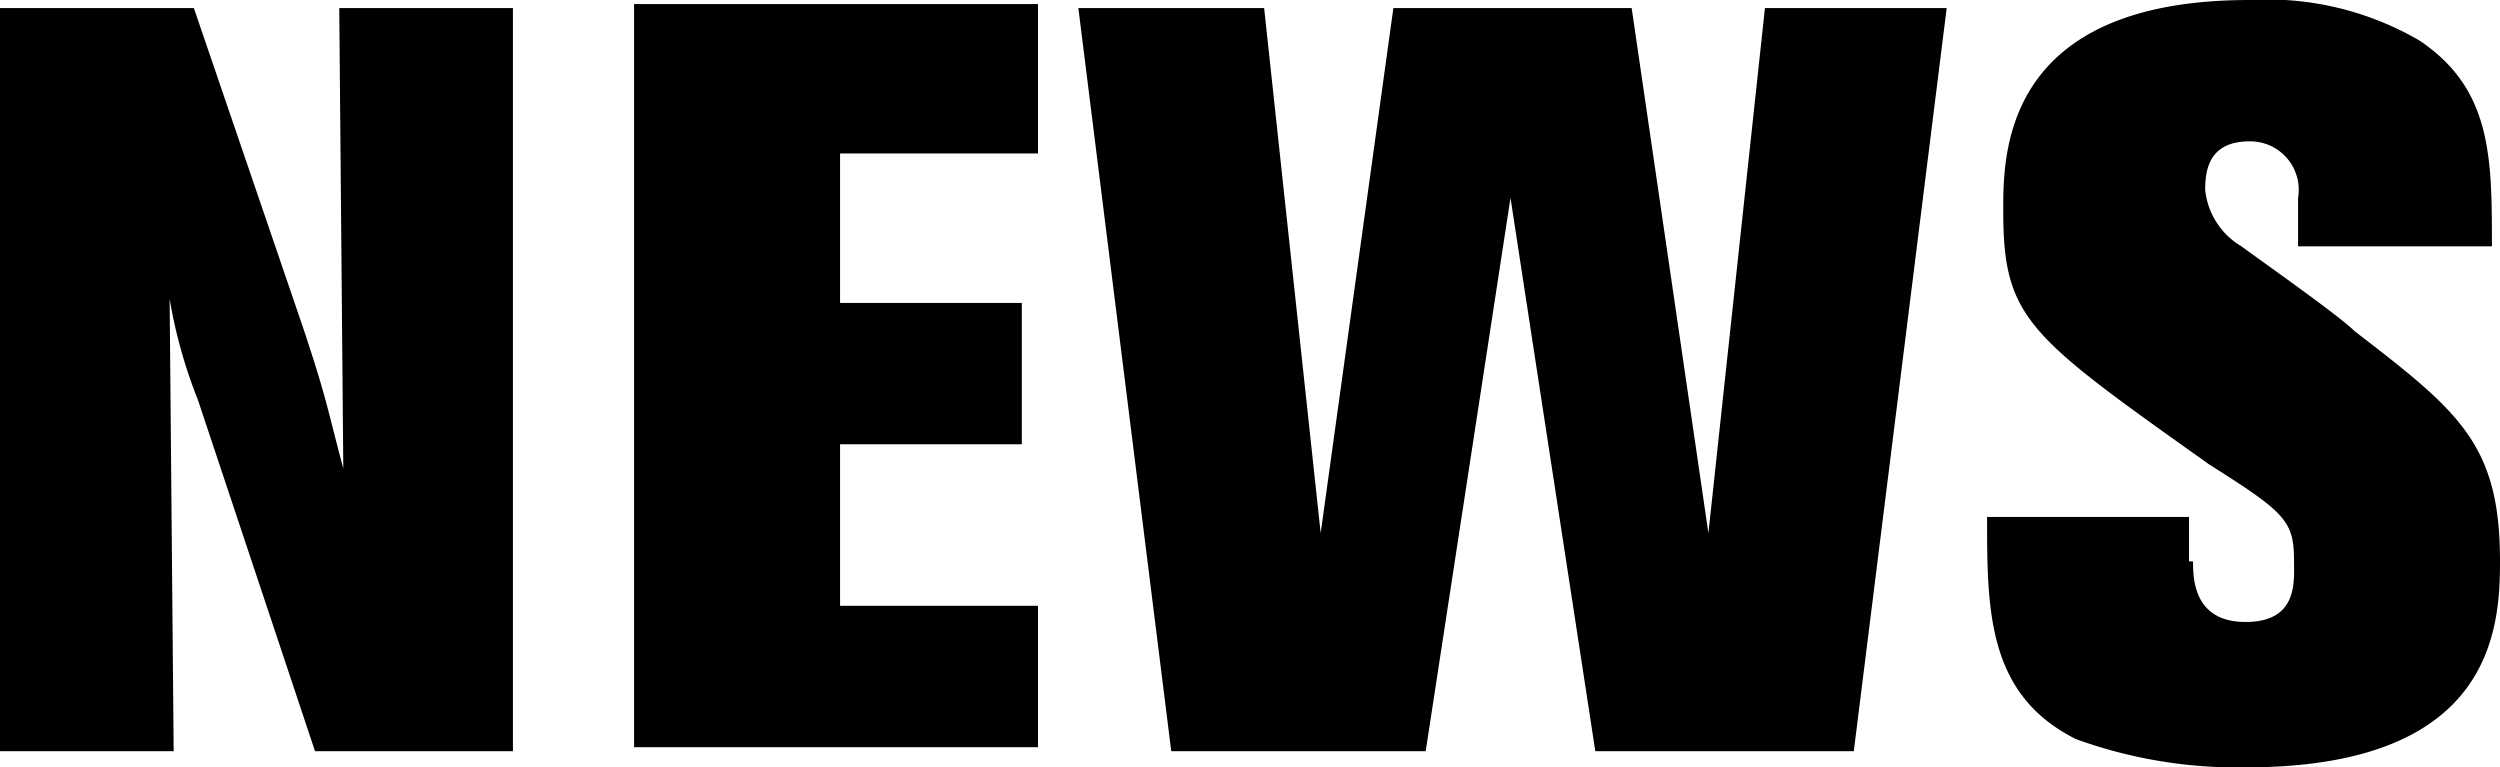<svg xmlns="http://www.w3.org/2000/svg" viewBox="0 0 61.9 19"><title>ttl_news</title><g id="レイヤー_2" data-name="レイヤー 2"><g id="ol"><path d="M12.7.2V18.6H7.8L4.9,9.9a12.22,12.22,0,0,1-.7-2.5l.1,11.2H0V.2H4.8L7.5,8.1c.6,1.8.6,2,1,3.5L8.4.2Z"/><path d="M25.7.2V3.8H20.8V7.5h4.5V11H20.8v4h4.9v3.5h-10V.1h10Z"/><path d="M31.3.2l1.4,13L34.5.2h5.9l1.9,13L43.7.2h4.5L45.9,18.6H39.5L37.4,4.9,35.3,18.6H29L26.7.2Z"/><path d="M54.3,13.9c0,.4,0,1.5,1.3,1.5s1.2-1,1.2-1.5c0-1-.2-1.2-2.1-2.4-4.5-3.2-5.1-3.6-5.1-6.3,0-1.4,0-5.2,6.1-5.2a7.49,7.49,0,0,1,4.2,1c1.8,1.2,1.8,2.9,1.8,5.1H56.9V4.9a1.2,1.2,0,0,0-1.2-1.4c-1,0-1.1.7-1.1,1.2a1.84,1.84,0,0,0,.9,1.4c.4.3,2.4,1.7,2.8,2.1,2.6,2,3.6,2.8,3.6,5.7,0,1.7-.2,5.1-6.3,5.1a11.71,11.71,0,0,1-4.2-.7c-2.2-1.1-2.2-3.2-2.2-5.5h5v1.1Z"/></g></g></svg>